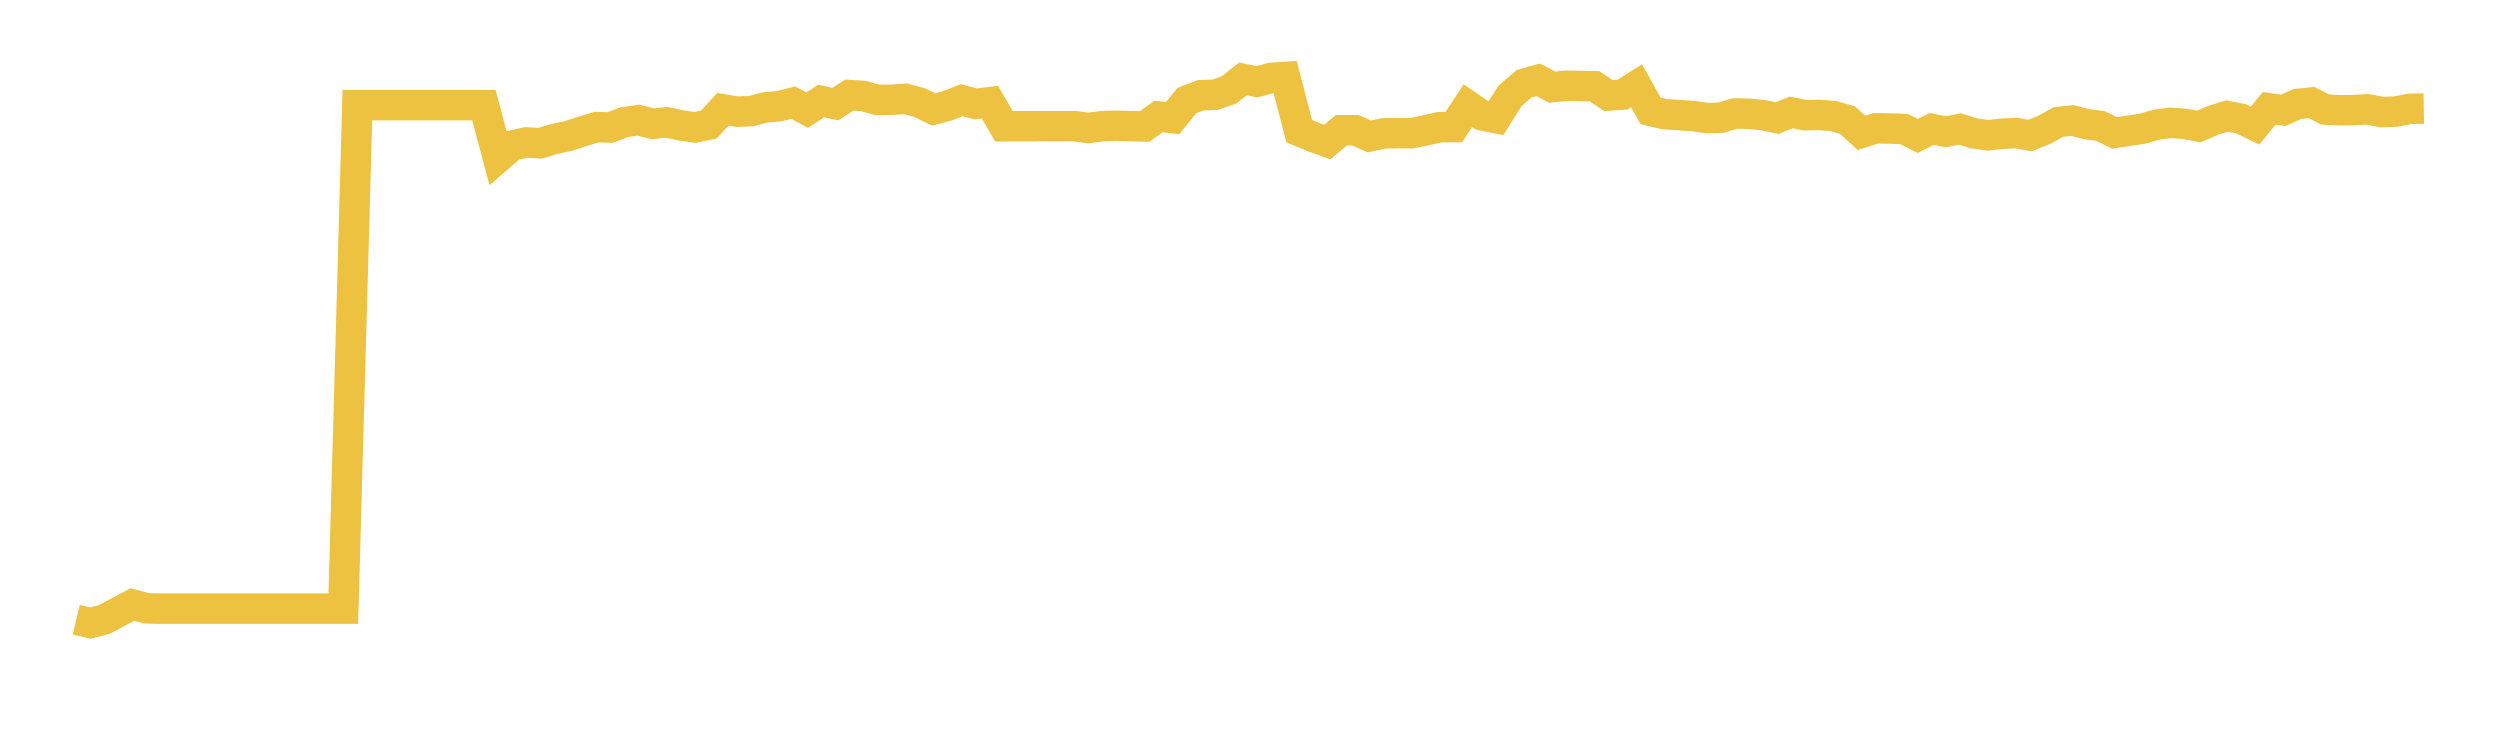 <svg width="164" height="48" xmlns="http://www.w3.org/2000/svg" xmlns:xlink="http://www.w3.org/1999/xlink"><path fill="none" stroke="rgb(237,194,64)" stroke-width="2" d="M5,40.652L5.922,40.873L6.844,40.638L7.766,40.14L8.689,39.655L9.611,39.907L10.533,39.927L11.455,39.927L12.377,39.927L13.299,39.927L14.222,39.927L15.144,39.927L16.066,39.927L16.988,39.927L17.91,39.927L18.832,39.927L19.754,39.927L20.677,39.927L21.599,39.927L22.521,39.927L23.443,6.898L24.365,6.898L25.287,6.898L26.21,6.898L27.132,6.898L28.054,6.898L28.976,6.898L29.898,6.898L30.82,6.898L31.743,6.898L32.665,10.348L33.587,9.551L34.509,9.344L35.431,9.396L36.353,9.12L37.275,8.923L38.198,8.626L39.12,8.338L40.042,8.362L40.964,8.01L41.886,7.882L42.808,8.12L43.731,8.024L44.653,8.222L45.575,8.36L46.497,8.174L47.419,7.173L48.341,7.325L49.263,7.29L50.186,7.048L51.108,6.969L52.03,6.733L52.952,7.227L53.874,6.622L54.796,6.832L55.719,6.234L56.641,6.3L57.563,6.555L58.485,6.546L59.407,6.48L60.329,6.733L61.251,7.183L62.174,6.938L63.096,6.571L64.018,6.819L64.94,6.701L65.862,8.285L66.784,8.278L67.707,8.279L68.629,8.276L69.551,8.276L70.473,8.276L71.395,8.399L72.317,8.275L73.24,8.249L74.162,8.276L75.084,8.295L76.006,7.643L76.928,7.747L77.85,6.603L78.772,6.247L79.695,6.218L80.617,5.9L81.539,5.176L82.461,5.366L83.383,5.113L84.305,5.048L85.228,8.602L86.15,8.989L87.072,9.317L87.994,8.545L88.916,8.546L89.838,8.951L90.76,8.751L91.683,8.731L92.605,8.738L93.527,8.549L94.449,8.343L95.371,8.337L96.293,6.932L97.216,7.566L98.138,7.748L99.06,6.285L99.982,5.495L100.904,5.235L101.826,5.718L102.749,5.624L103.671,5.643L104.593,5.658L105.515,6.268L106.437,6.207L107.359,5.626L108.281,7.276L109.204,7.492L110.126,7.547L111.048,7.61L111.97,7.747L112.892,7.72L113.814,7.443L114.737,7.462L115.659,7.556L116.581,7.747L117.503,7.377L118.425,7.558L119.347,7.537L120.269,7.614L121.192,7.878L122.114,8.711L123.036,8.418L123.958,8.43L124.88,8.457L125.802,8.915L126.725,8.457L127.647,8.647L128.569,8.457L129.491,8.75L130.413,8.877L131.335,8.771L132.257,8.732L133.18,8.892L134.102,8.519L135.024,8.005L135.946,7.902L136.868,8.142L137.79,8.263L138.713,8.718L139.635,8.576L140.557,8.439L141.479,8.172L142.401,8.059L143.323,8.127L144.246,8.299L145.168,7.902L146.09,7.608L147.012,7.793L147.934,8.24L148.856,7.106L149.778,7.235L150.701,6.824L151.623,6.723L152.545,7.187L153.467,7.235L154.389,7.227L155.311,7.172L156.234,7.349L157.156,7.322L158.078,7.137L159,7.122"></path></svg>